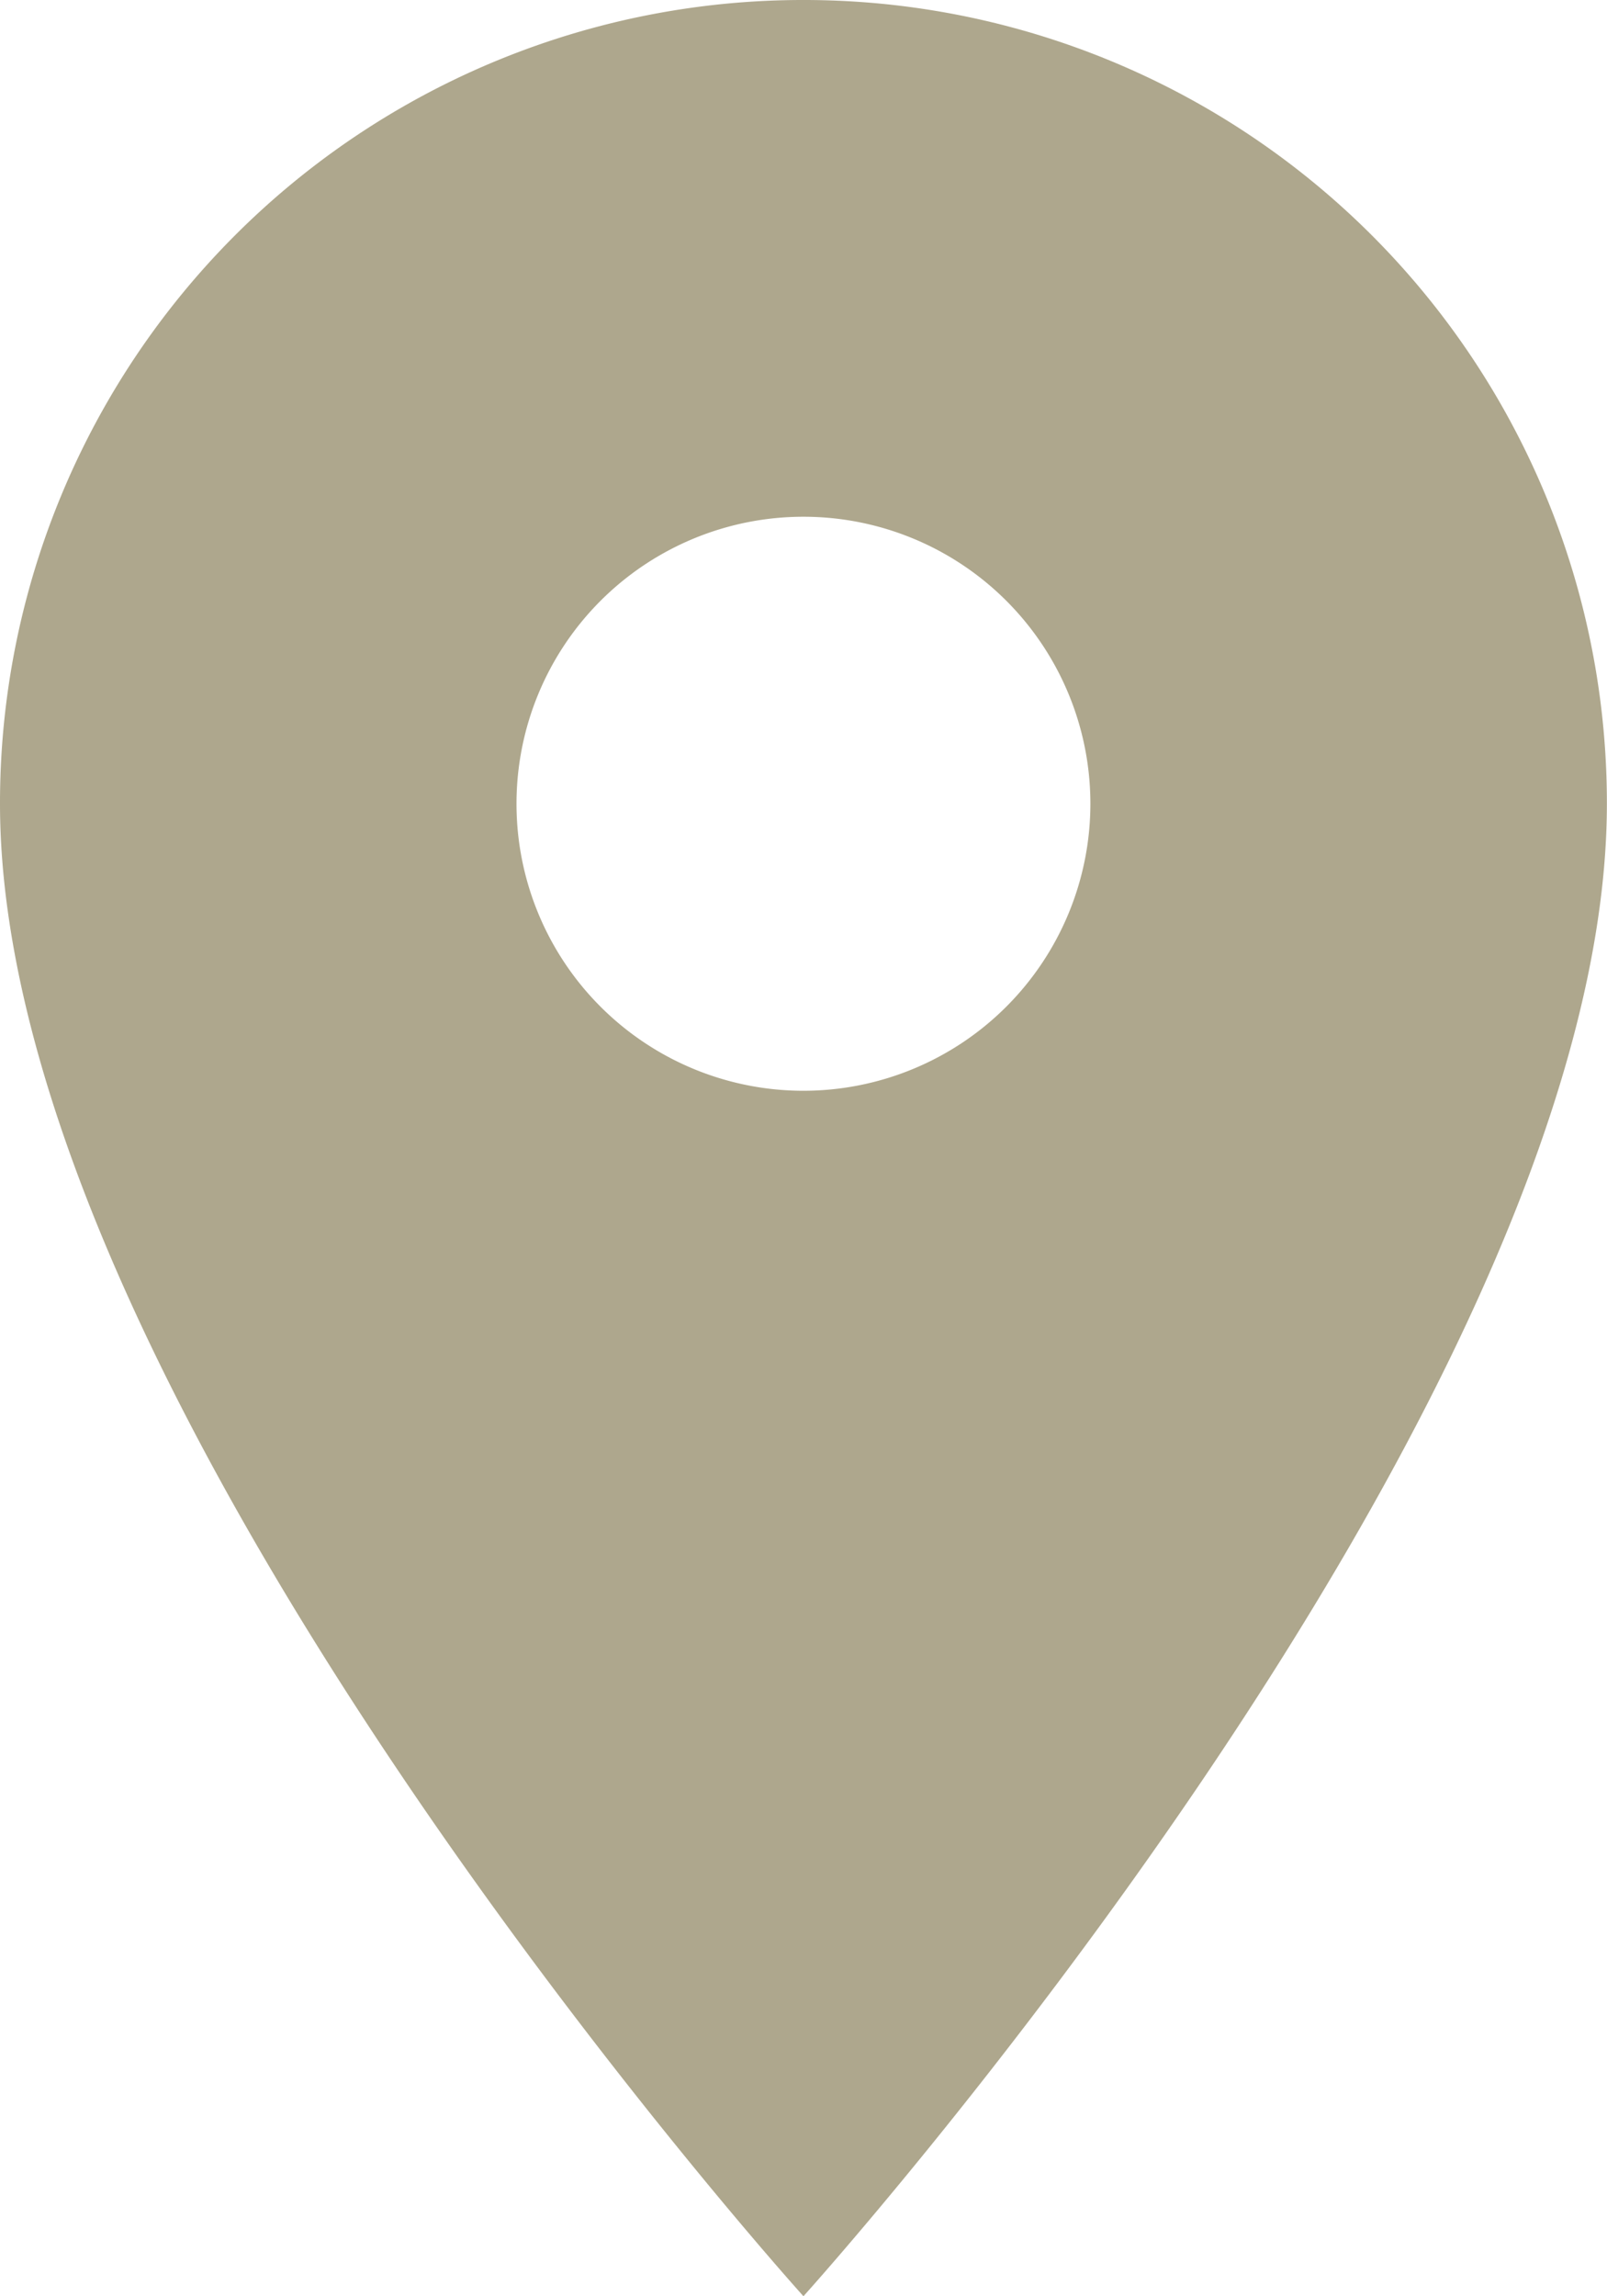 <svg xmlns="http://www.w3.org/2000/svg" width="14.057" height="20.081" viewBox="0 0 14.057 20.081">
  <path id="Icon_material-location-on" data-name="Icon material-location-on" d="M14.528,3A7.023,7.023,0,0,0,7.5,10.028c0,5.271,7.028,13.053,7.028,13.053s7.028-7.781,7.028-13.053A7.023,7.023,0,0,0,14.528,3Zm0,9.539a2.51,2.51,0,1,1,2.51-2.51A2.511,2.511,0,0,1,14.528,12.539Z" transform="translate(-7.5 -3)" fill="#aea78d"/>
</svg>
